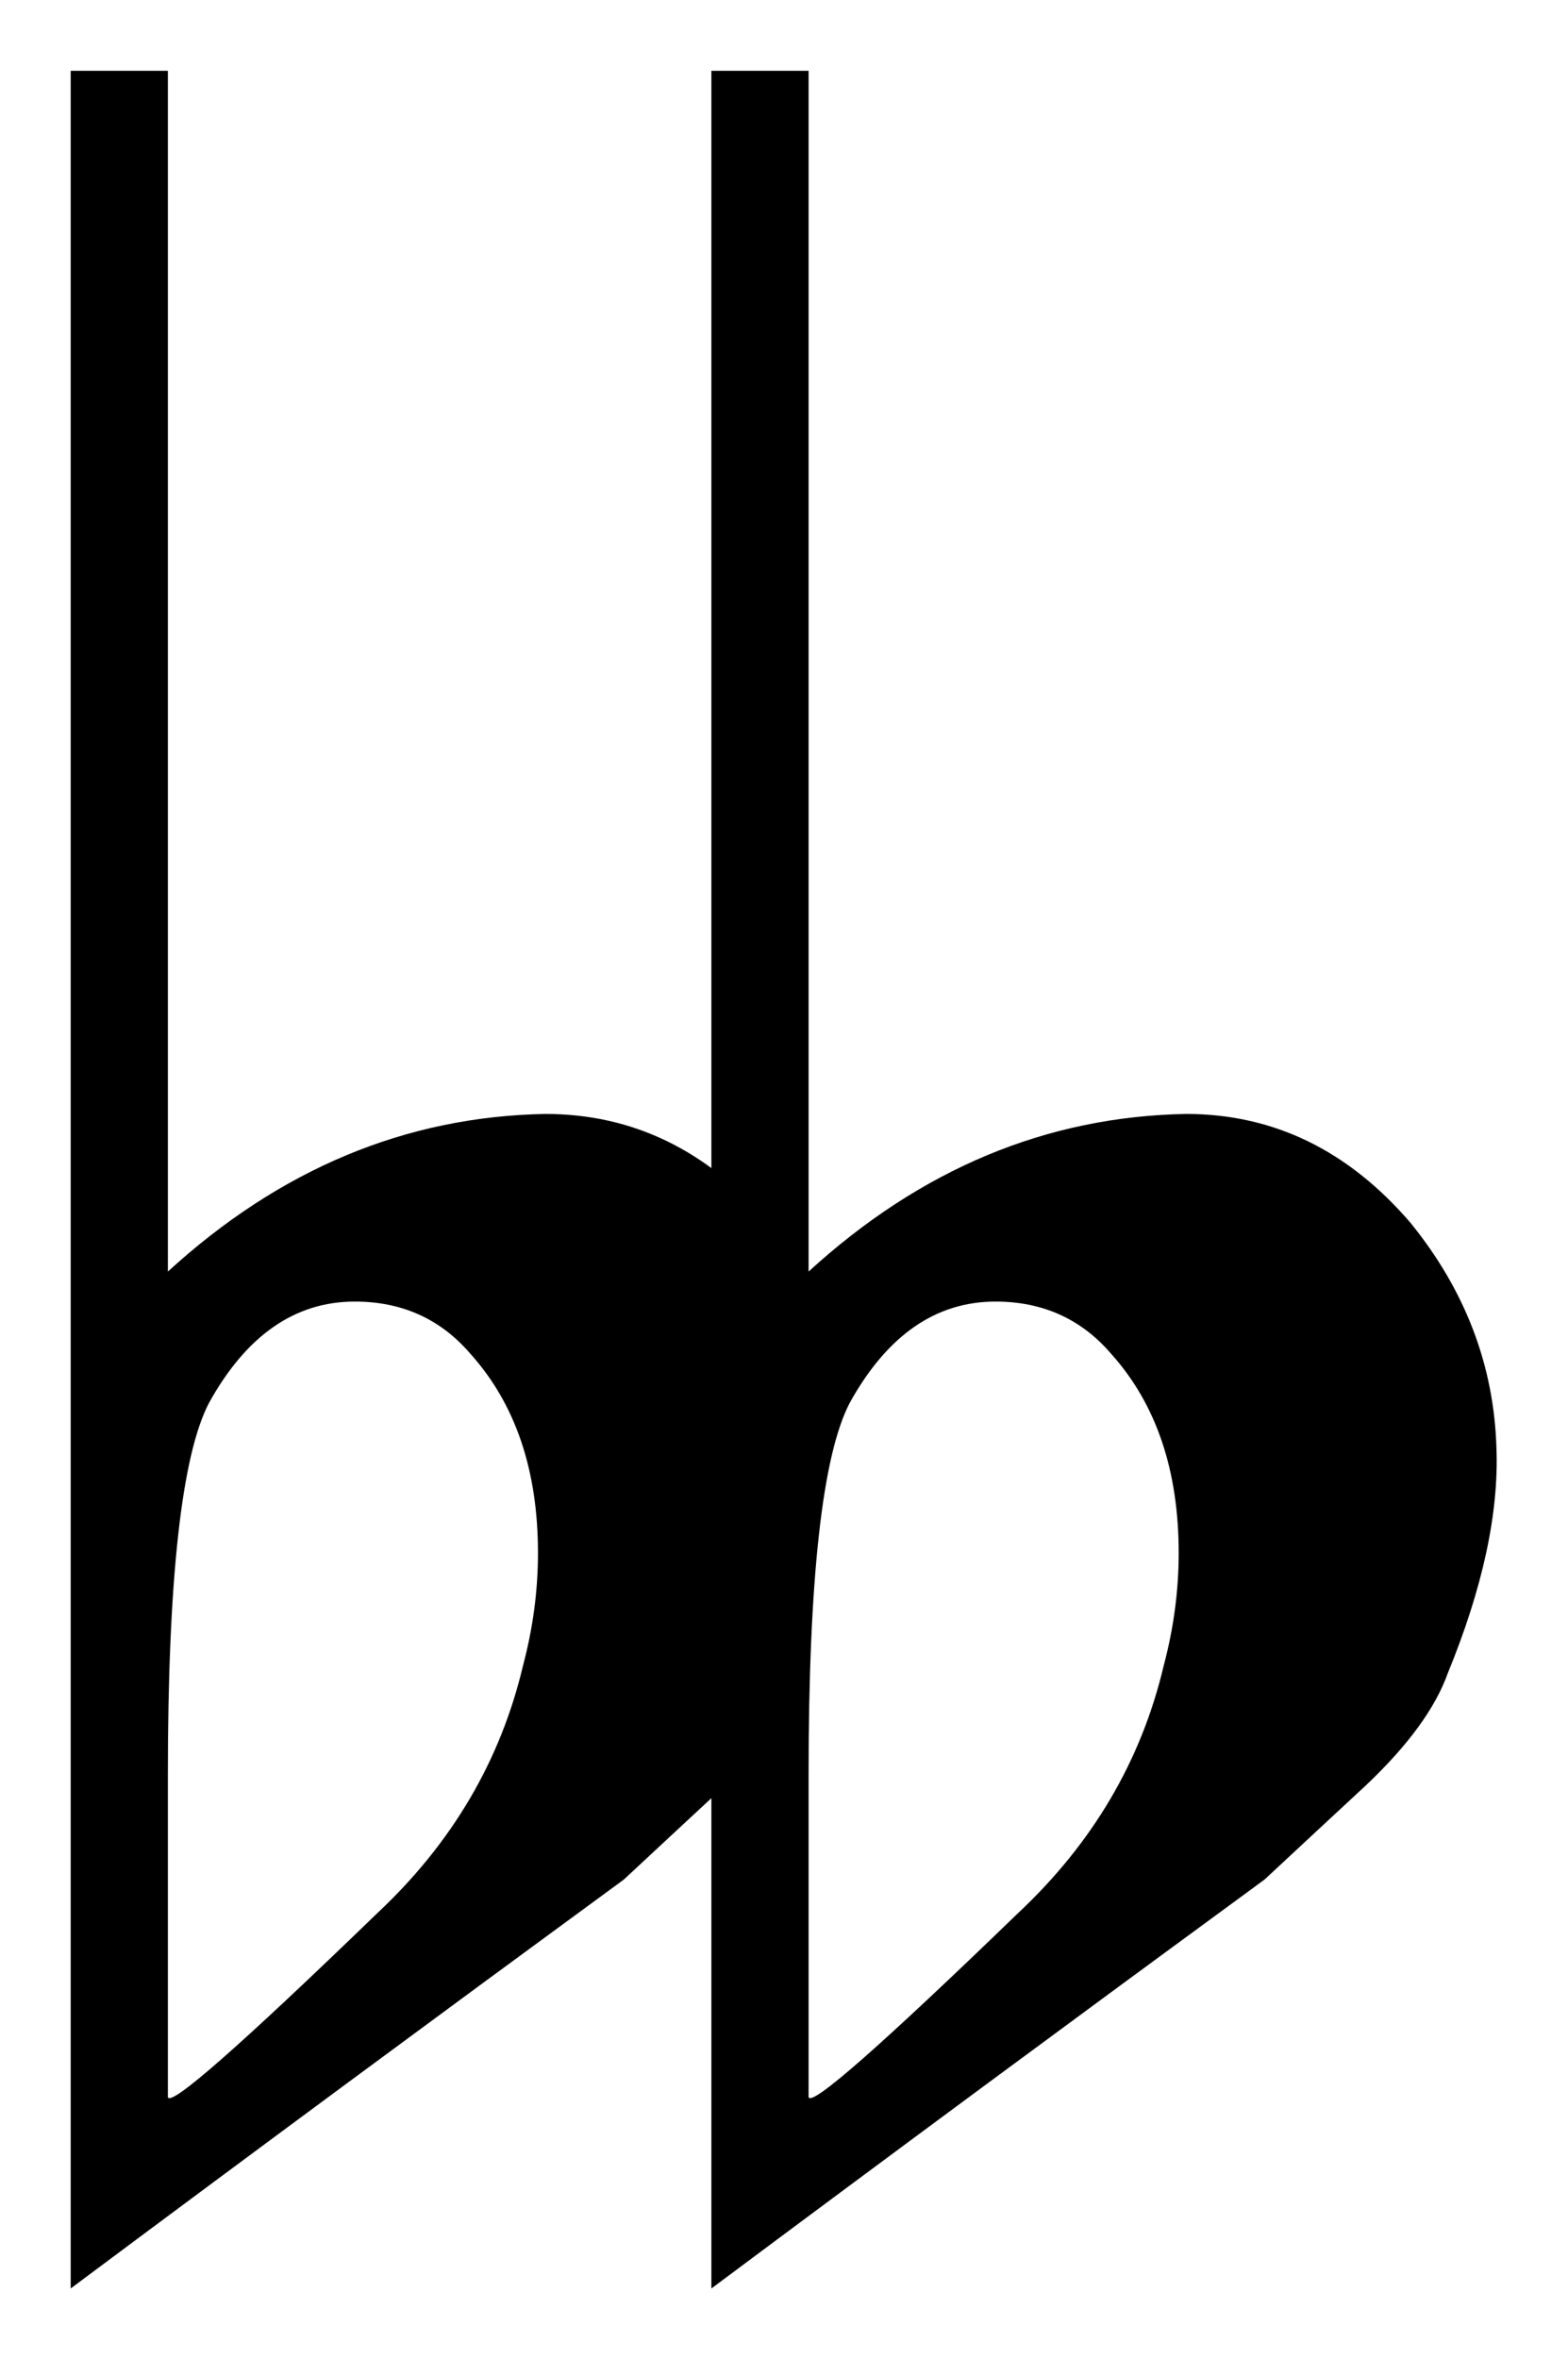 <?xml version="1.0" encoding="UTF-8" standalone="no"?>
<!-- Created with Inkscape (http://www.inkscape.org/) -->
<svg
   xmlns:svg="http://www.w3.org/2000/svg"
   xmlns="http://www.w3.org/2000/svg"
   version="1.0"
   width="133"
   height="200"
   id="svg1307">
  <defs
     id="defs1309" />
  <g
     id="layer1">
    <g
       transform="matrix(0.937,0,0,0.94,-7.058,167.51)"
       id="g1345">
      <path
         d="M 22.73,-171.819 L 22.73,-85.187 C 22.73,-85.187 22.73,-77.967 22.73,-63.528 C 32.882,-72.778 44.275,-77.516 56.909,-77.742 C 64.805,-77.742 71.574,-74.47 77.214,-67.928 C 82.177,-61.836 80.529,-55.422 80.755,-47.977 C 80.98,-42.111 80.221,-36.05 77.062,-28.379 C 75.934,-25.221 76.988,-20.776 73.153,-17.166 C 70.22,-14.459 67.174,-11.639 64.016,-8.706 C 47.321,3.477 30.626,15.772 13.931,28.181 L 13.931,-171.819 L 22.73,-171.819 M 50.141,-56.083 C 47.434,-59.242 43.937,-60.821 39.65,-60.821 C 34.236,-60.821 29.837,-57.775 26.452,-51.684 C 23.971,-46.946 22.73,-35.779 22.73,-18.182 L 22.73,10.922 C 22.956,11.824 29.273,6.297 41.681,-5.66 C 48.449,-11.977 52.848,-19.422 54.879,-27.995 C 55.781,-31.379 56.232,-34.764 56.232,-38.148 C 56.232,-45.593 54.202,-51.571 50.141,-56.083"
         style="font-size:338.409px;font-style:normal;font-weight:normal;line-height:125%;fill:#000000;fill-opacity:1;stroke:none;stroke-width:1px;stroke-linecap:butt;stroke-linejoin:miter;stroke-opacity:1;font-family:Bitstream Vera Sans"
         id="text1329" />
      <path
         d="M 80.73,-171.819 L 80.73,-85.187 C 80.73,-85.187 80.73,-77.967 80.73,-63.528 C 90.882,-72.778 102.275,-77.516 114.909,-77.742 C 122.805,-77.742 129.574,-74.47 135.214,-67.928 C 140.177,-61.836 142.772,-55.068 142.997,-47.623 C 143.223,-41.757 141.756,-34.989 138.598,-27.319 C 137.47,-24.16 134.988,-20.776 131.153,-17.166 C 128.22,-14.459 125.174,-11.639 122.016,-8.706 C 105.321,3.477 88.626,15.772 71.931,28.181 L 71.931,-171.819 L 80.73,-171.819 M 108.141,-56.083 C 105.434,-59.242 101.937,-60.821 97.65,-60.821 C 92.236,-60.821 87.837,-57.775 84.452,-51.684 C 81.971,-46.946 80.73,-35.779 80.73,-18.182 L 80.73,10.922 C 80.956,11.824 87.273,6.297 99.681,-5.66 C 106.449,-11.977 110.848,-19.422 112.879,-27.995 C 113.781,-31.379 114.232,-34.764 114.232,-38.148 C 114.232,-45.593 112.202,-51.571 108.141,-56.083"
         style="font-size:338.409px;font-style:normal;font-weight:normal;line-height:125%;fill:#000000;fill-opacity:1;stroke:none;stroke-width:1px;stroke-linecap:butt;stroke-linejoin:miter;stroke-opacity:1;font-family:Bitstream Vera Sans"
         id="text1333" />
    </g>
  </g>
</svg>
